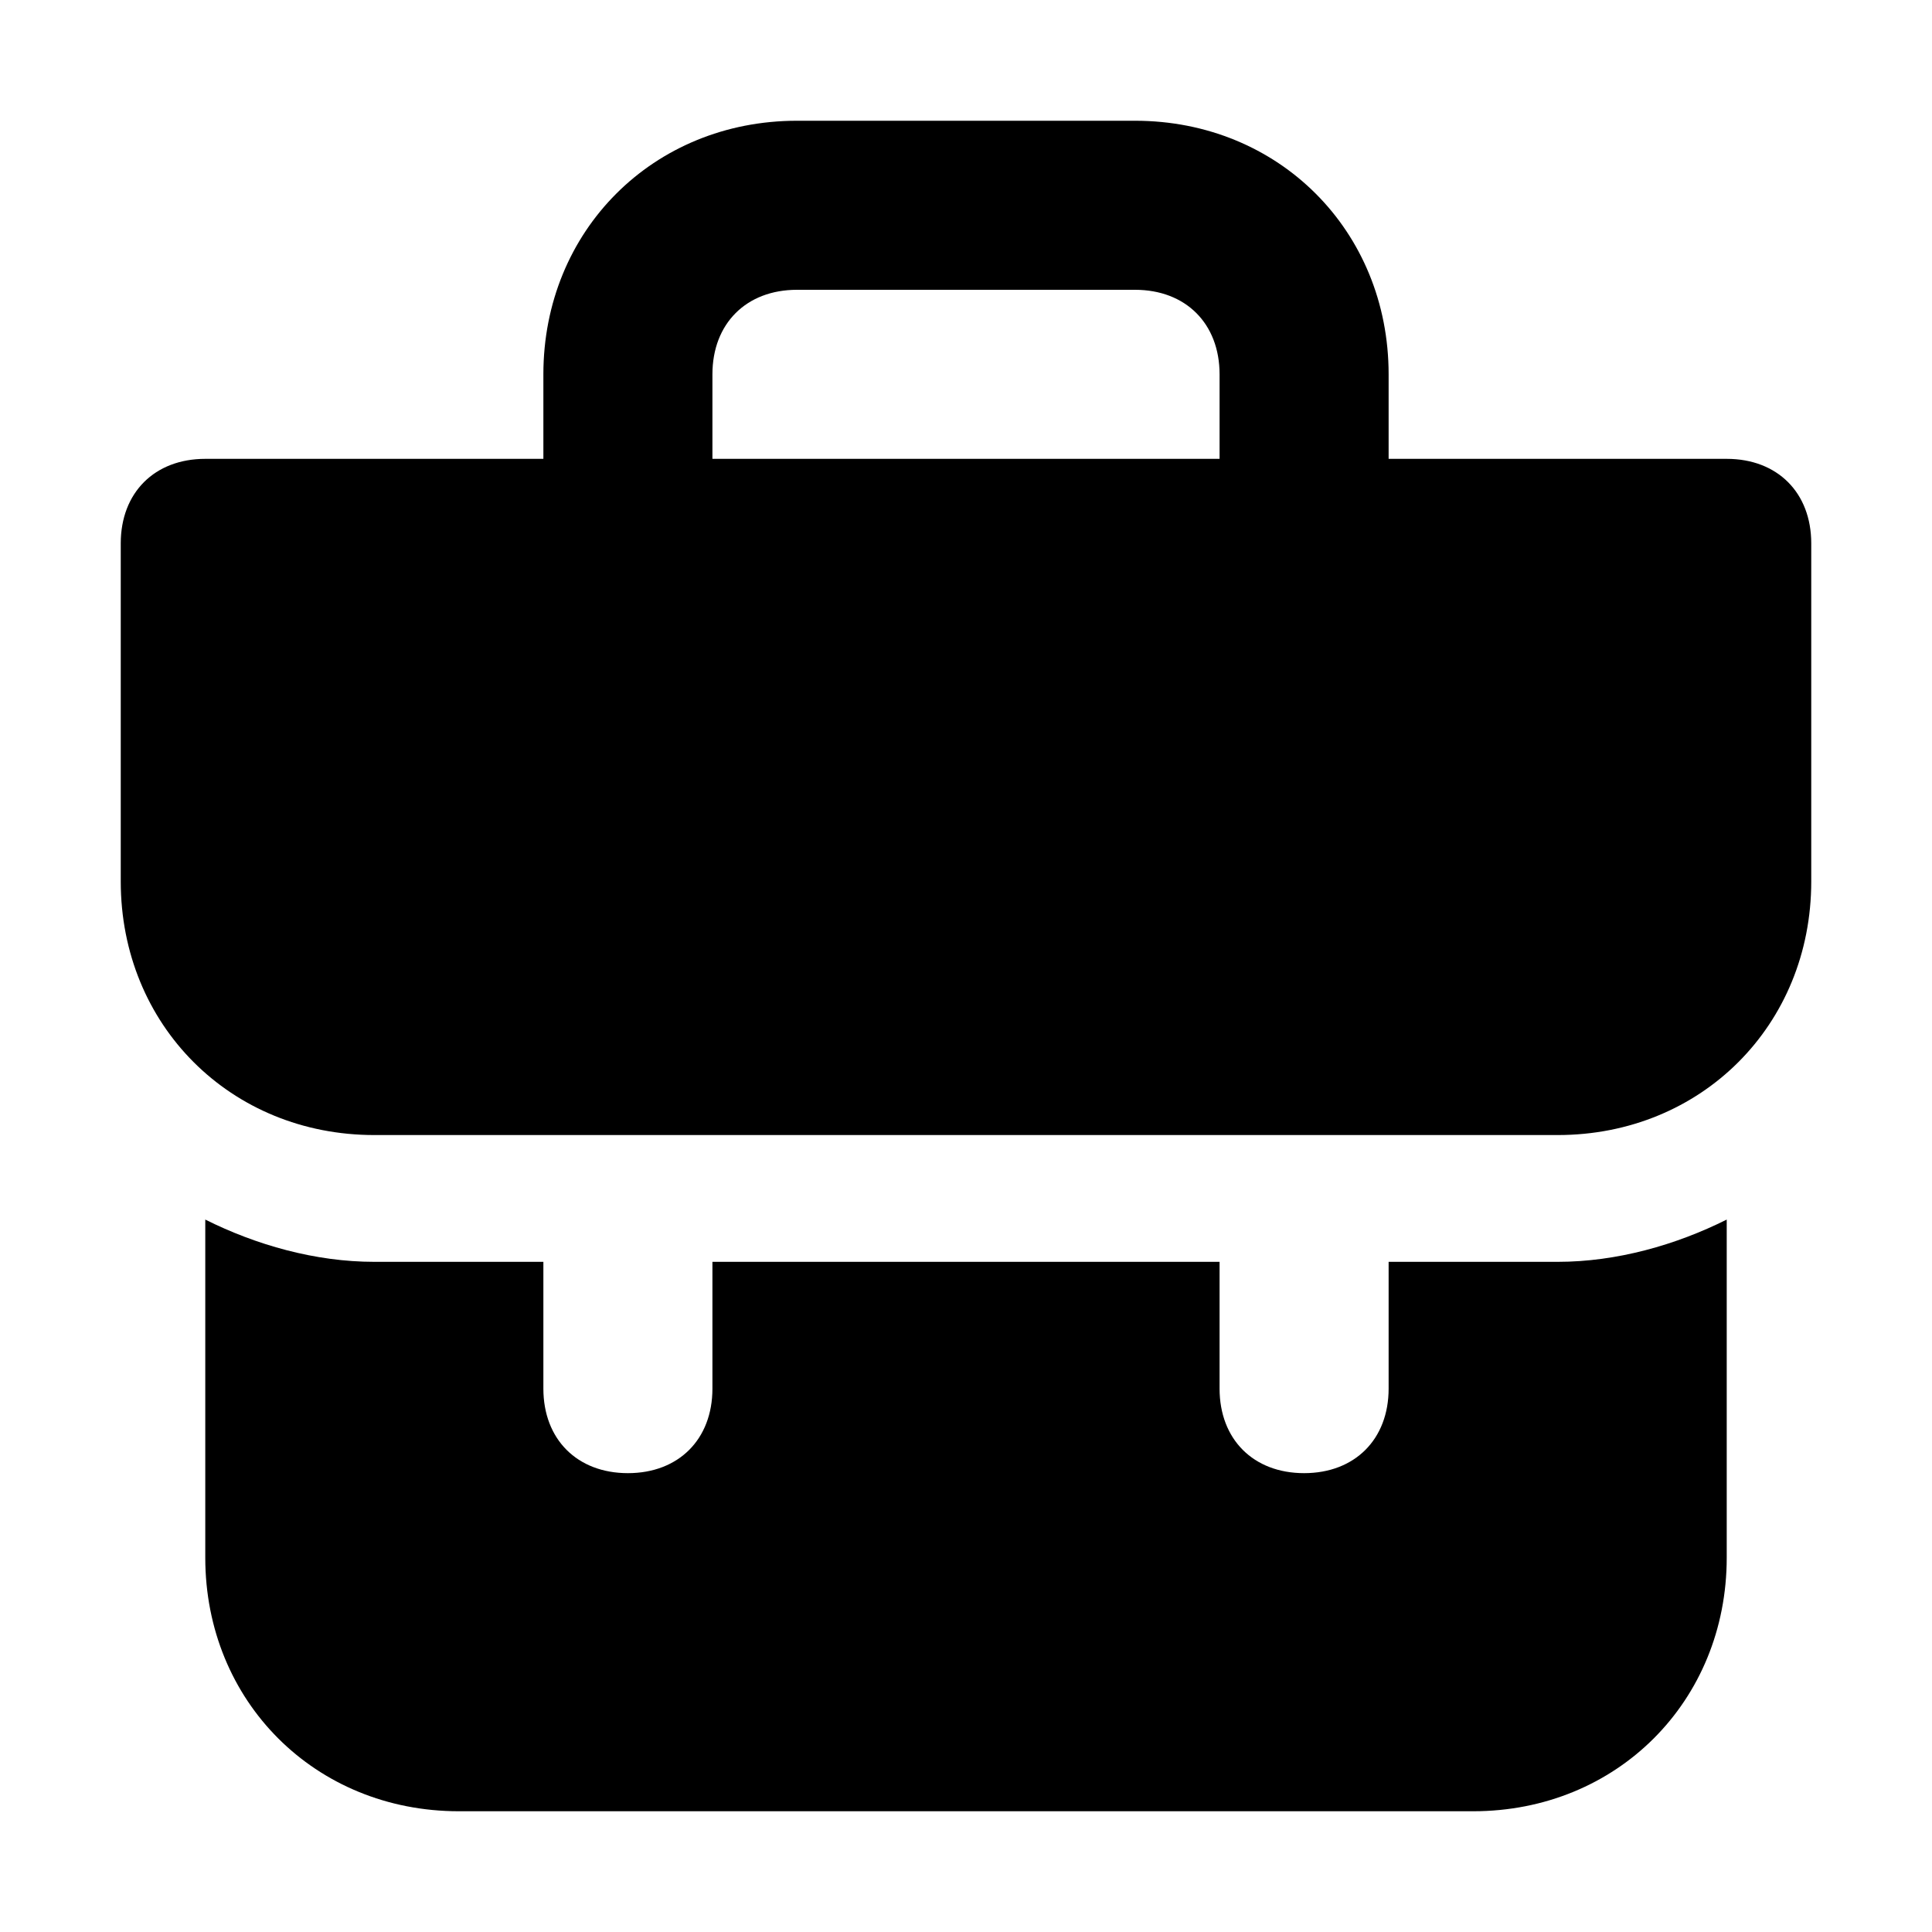 <svg width="32" height="32" viewBox="0 0 32 32" fill="none" xmlns="http://www.w3.org/2000/svg">
<path d="M23 20.9V23C23 23.84 22.44 24.4 21.6 24.4C20.76 24.4 20.2 23.84 20.2 23V20.9H11.8V23C11.8 23.84 11.24 24.4 10.4 24.4C9.56 24.4 9 23.84 9 23V20.9H6.2C5.22 20.9 4.24 20.62 3.4 20.2V25.8C3.4 28.18 5.22 30 7.6 30H24.4C26.78 30 28.6 28.18 28.6 25.8V20.2C27.76 20.62 26.78 20.9 25.8 20.9H23ZM28.6 7.6H23V6.2C23 3.82 21.18 2 18.8 2H13.2C10.82 2 9 3.82 9 6.2V7.6H3.4C2.56 7.6 2 8.16 2 9V14.6C2 16.98 3.82 18.8 6.2 18.8H25.8C28.18 18.8 30 16.98 30 14.6V9C30 8.16 29.44 7.6 28.6 7.6ZM20.2 7.6H11.8V6.2C11.8 5.36 12.36 4.8 13.2 4.8H18.8C19.64 4.8 20.2 5.36 20.2 6.2V7.6Z" fill="black"/>
</svg>
